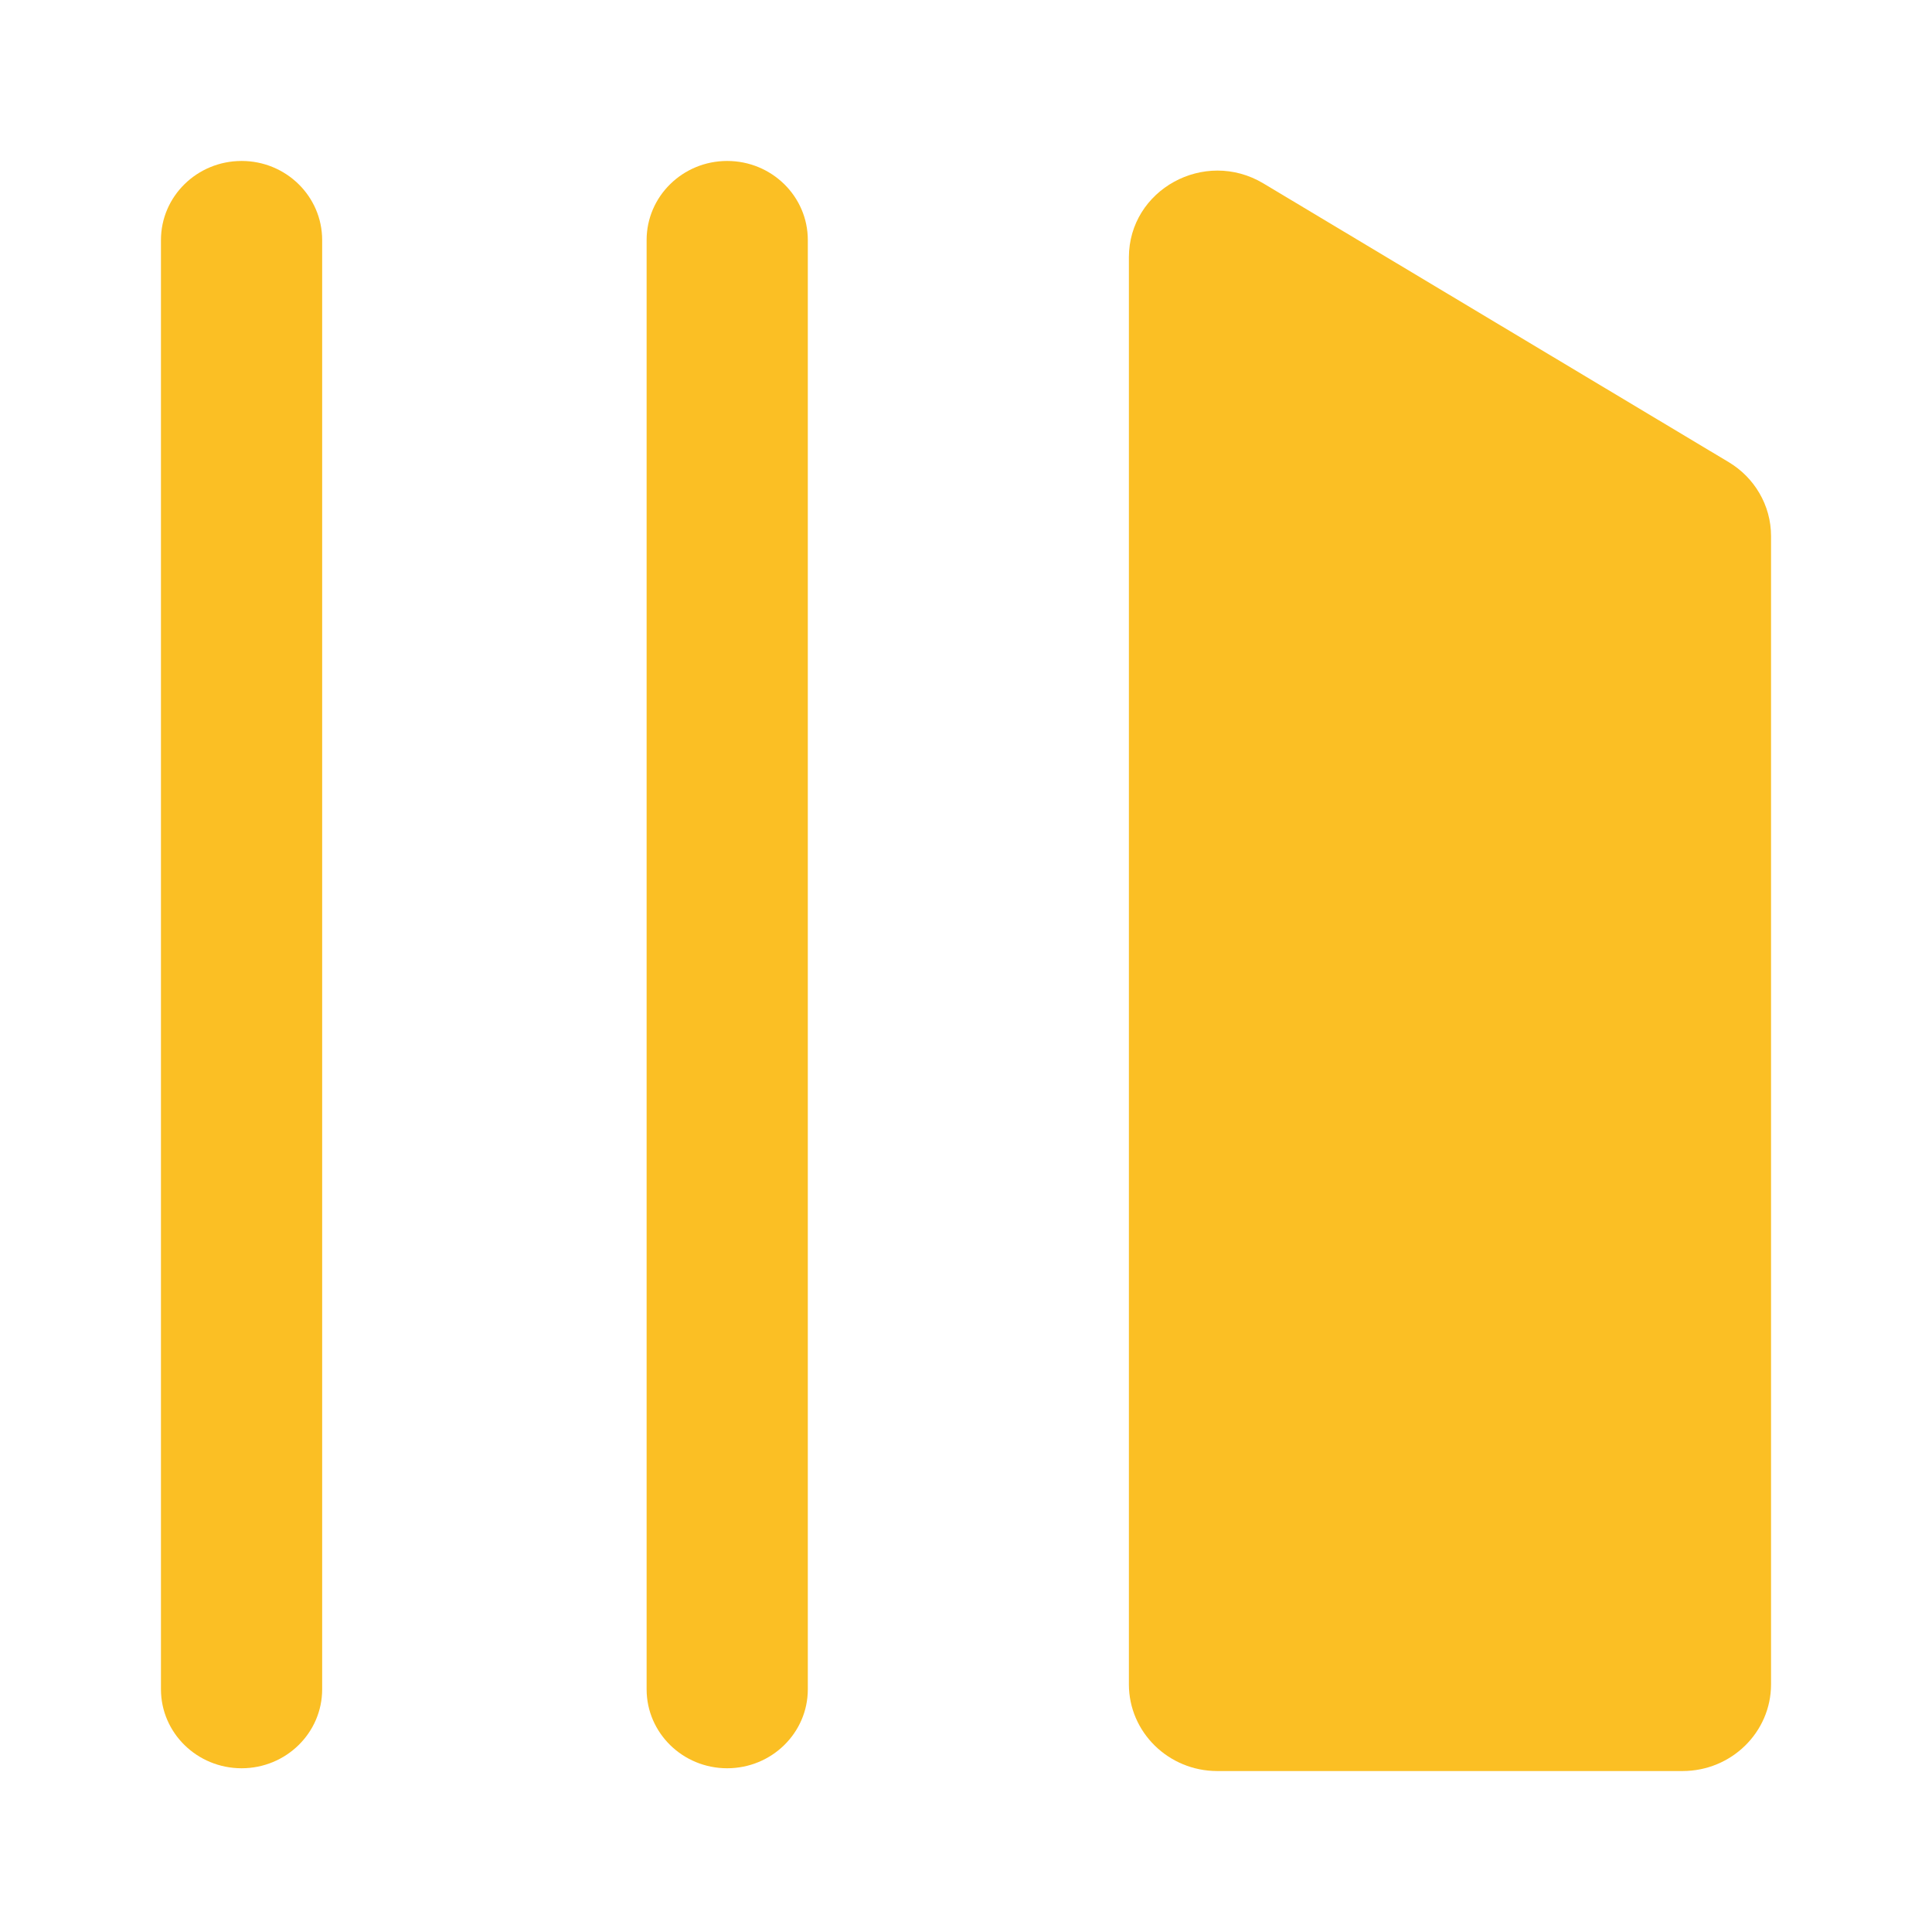 <svg width="16" height="16" viewBox="0 0 16 16" fill="none" xmlns="http://www.w3.org/2000/svg">
<path d="M2.001 1.333C1.632 1.333 1.333 1.626 1.333 1.988V13.99C1.333 14.351 1.632 14.644 2.001 14.644C2.369 14.644 2.668 14.351 2.668 13.99V1.988C2.668 1.626 2.369 1.333 2.001 1.333Z" fill="#FBBF24"/>
<path d="M5.355 1.988C5.355 1.626 5.654 1.333 6.022 1.333C6.391 1.333 6.69 1.626 6.69 1.988V13.99C6.69 14.351 6.391 14.644 6.022 14.644C5.654 14.644 5.355 14.351 5.355 13.99V1.988Z" fill="#FBBF24"/>
<path fill-rule="evenodd" clip-rule="evenodd" d="M9.349 2.132C9.349 1.571 9.975 1.227 10.463 1.519L14.316 3.827C14.423 3.891 14.51 3.98 14.57 4.083C14.633 4.19 14.667 4.313 14.667 4.439V13.949C14.667 14.345 14.339 14.667 13.934 14.667H10.081C9.677 14.667 9.349 14.345 9.349 13.949V2.132Z" fill="#FBBF24"/>
</svg>
